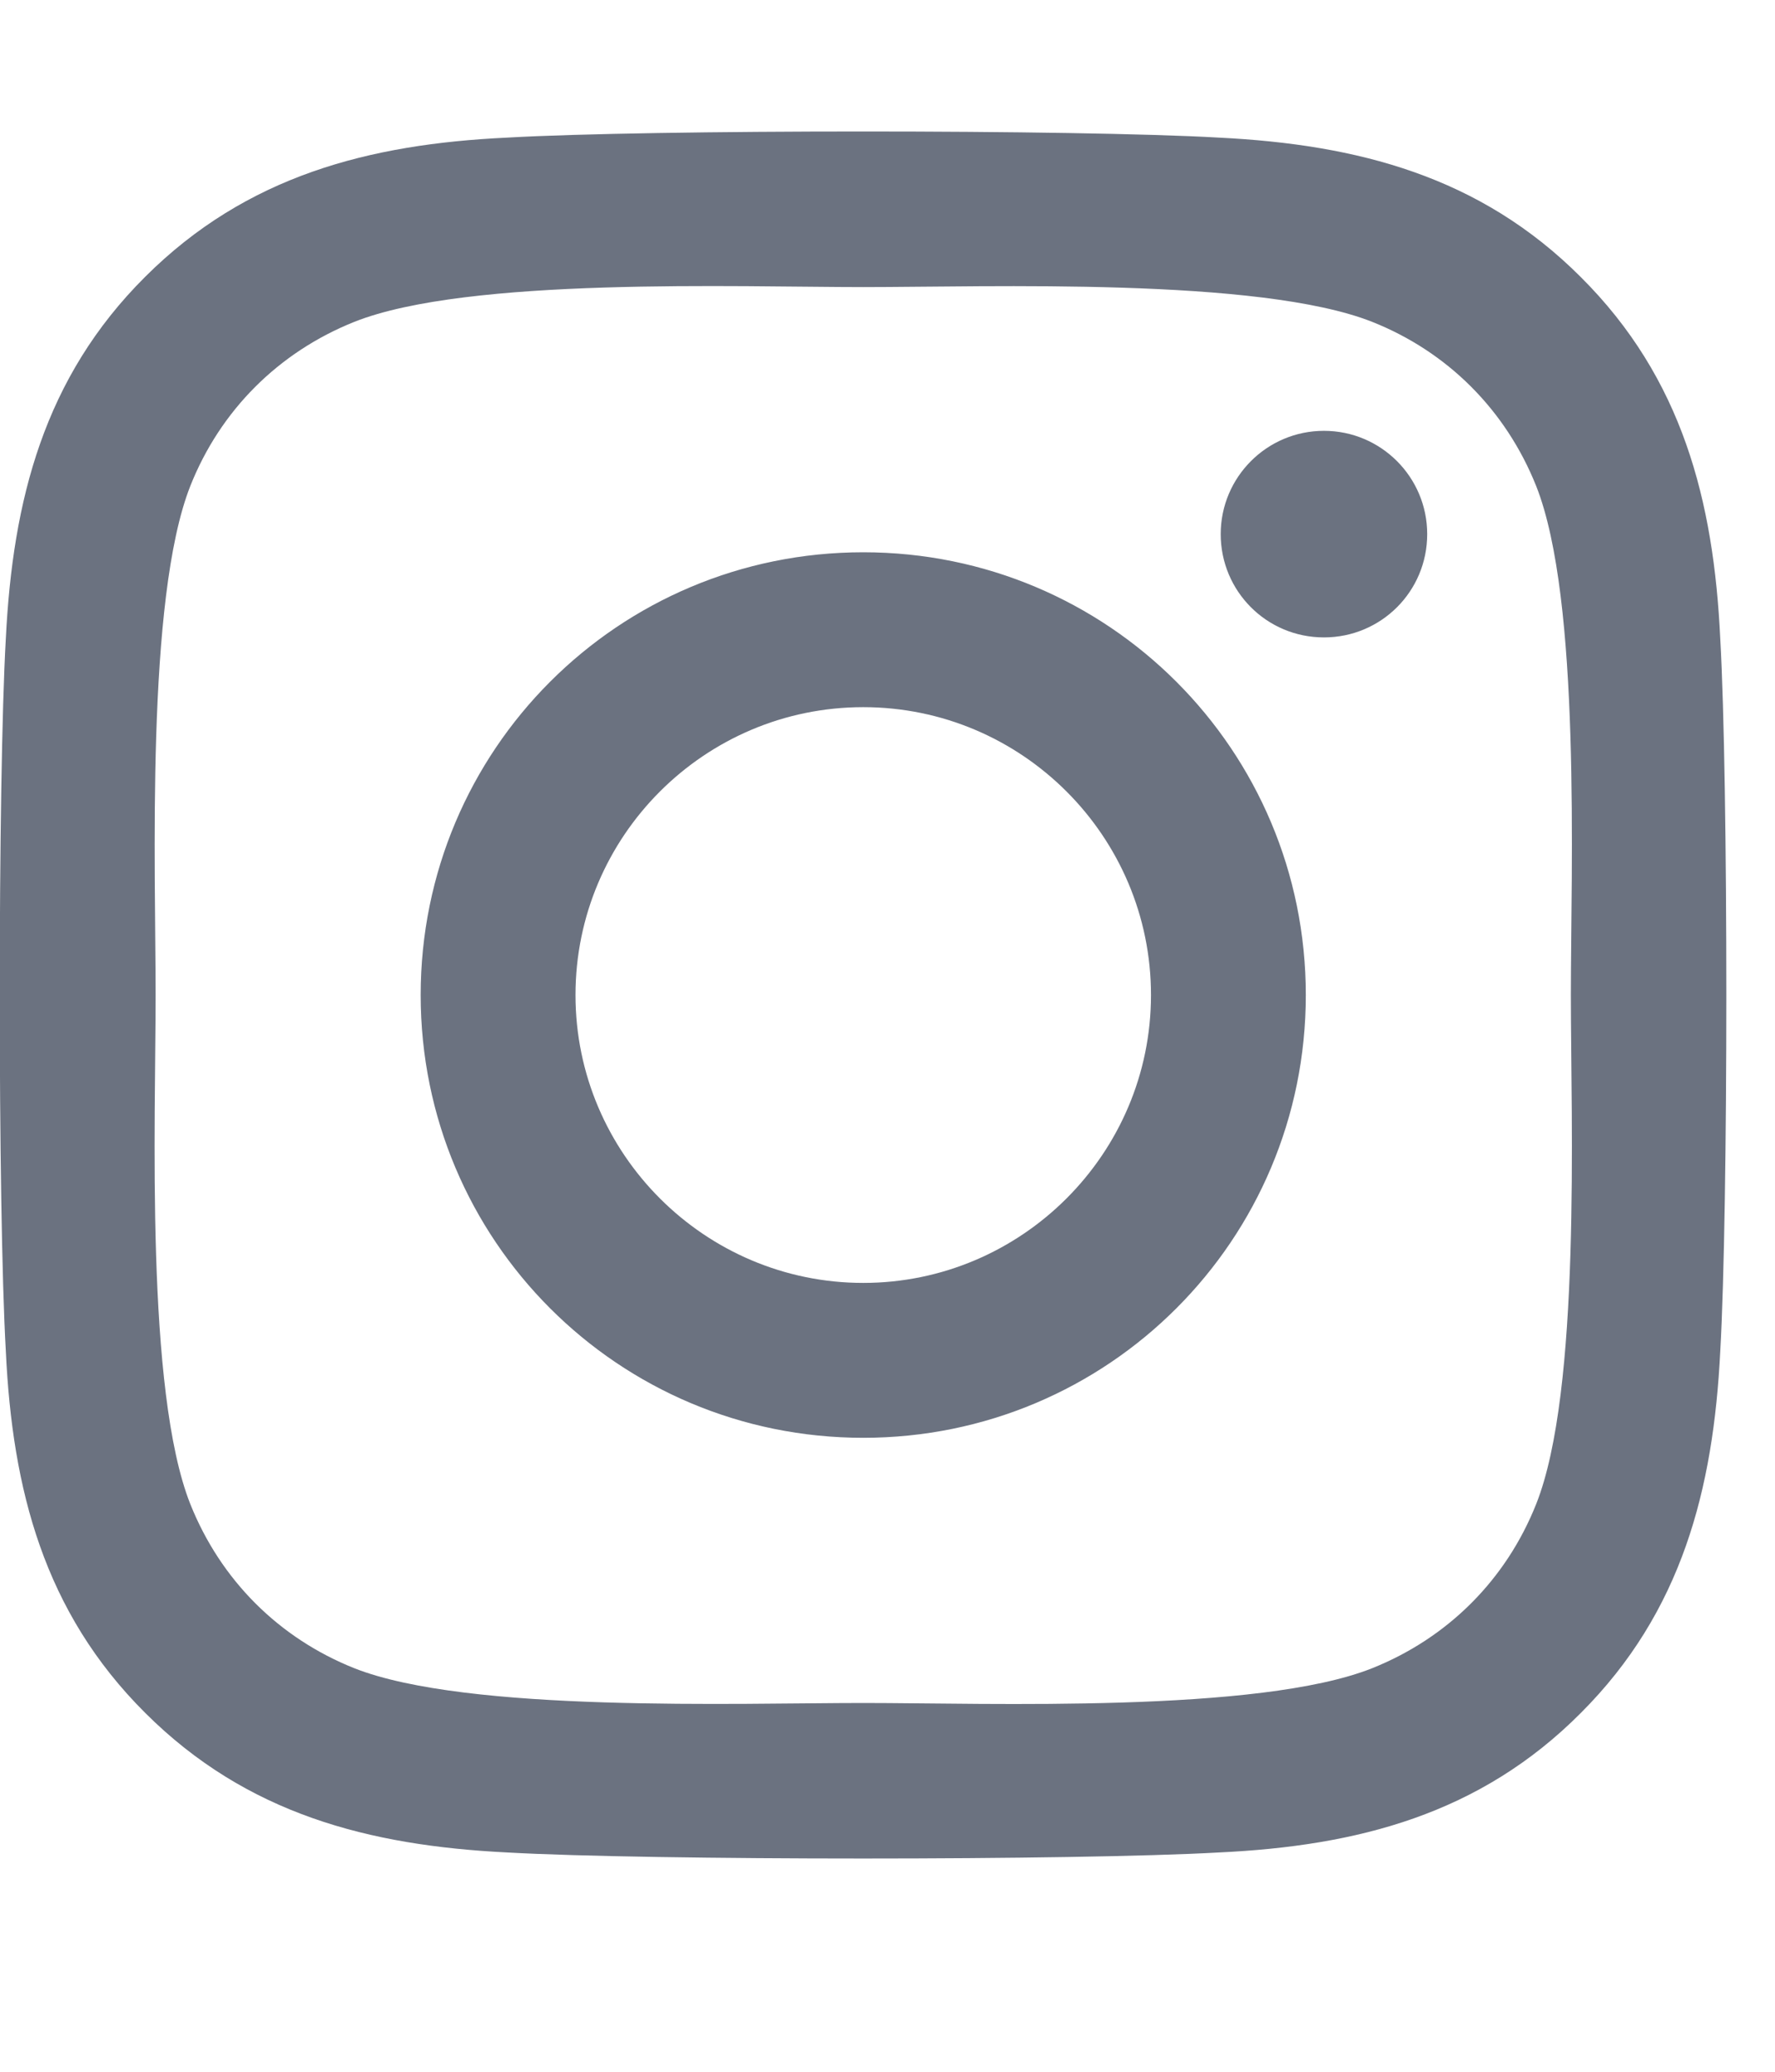 <svg width="18" height="21" viewBox="0 0 18 21" fill="none" xmlns="http://www.w3.org/2000/svg">
<path d="M8.754 5.598C6.27 5.598 4.266 7.602 4.266 10.086C4.266 12.57 6.27 14.574 8.754 14.574C11.238 14.574 13.242 12.57 13.242 10.086C13.242 7.602 11.238 5.598 8.754 5.598ZM8.754 13.004C7.148 13.004 5.836 11.695 5.836 10.086C5.836 8.477 7.145 7.168 8.754 7.168C10.363 7.168 11.672 8.477 11.672 10.086C11.672 11.695 10.359 13.004 8.754 13.004ZM14.473 5.414C14.473 5.996 14.004 6.461 13.426 6.461C12.844 6.461 12.379 5.992 12.379 5.414C12.379 4.836 12.848 4.367 13.426 4.367C14.004 4.367 14.473 4.836 14.473 5.414ZM17.445 6.477C17.379 5.074 17.059 3.832 16.031 2.809C15.008 1.785 13.766 1.465 12.363 1.395C10.918 1.312 6.586 1.312 5.141 1.395C3.742 1.461 2.5 1.781 1.473 2.805C0.445 3.828 0.129 5.07 0.059 6.473C-0.023 7.918 -0.023 12.25 0.059 13.695C0.125 15.098 0.445 16.34 1.473 17.363C2.5 18.387 3.738 18.707 5.141 18.777C6.586 18.859 10.918 18.859 12.363 18.777C13.766 18.711 15.008 18.391 16.031 17.363C17.055 16.34 17.375 15.098 17.445 13.695C17.527 12.25 17.527 7.922 17.445 6.477ZM15.578 15.246C15.273 16.012 14.684 16.602 13.914 16.91C12.762 17.367 10.027 17.262 8.754 17.262C7.48 17.262 4.742 17.363 3.594 16.91C2.828 16.605 2.238 16.016 1.93 15.246C1.473 14.094 1.578 11.359 1.578 10.086C1.578 8.812 1.477 6.074 1.93 4.926C2.234 4.16 2.824 3.57 3.594 3.262C4.746 2.805 7.48 2.91 8.754 2.91C10.027 2.91 12.766 2.809 13.914 3.262C14.68 3.566 15.27 4.156 15.578 4.926C16.035 6.078 15.93 8.812 15.93 10.086C15.93 11.359 16.035 14.098 15.578 15.246Z" fill="#6B7280"/>
</svg>
